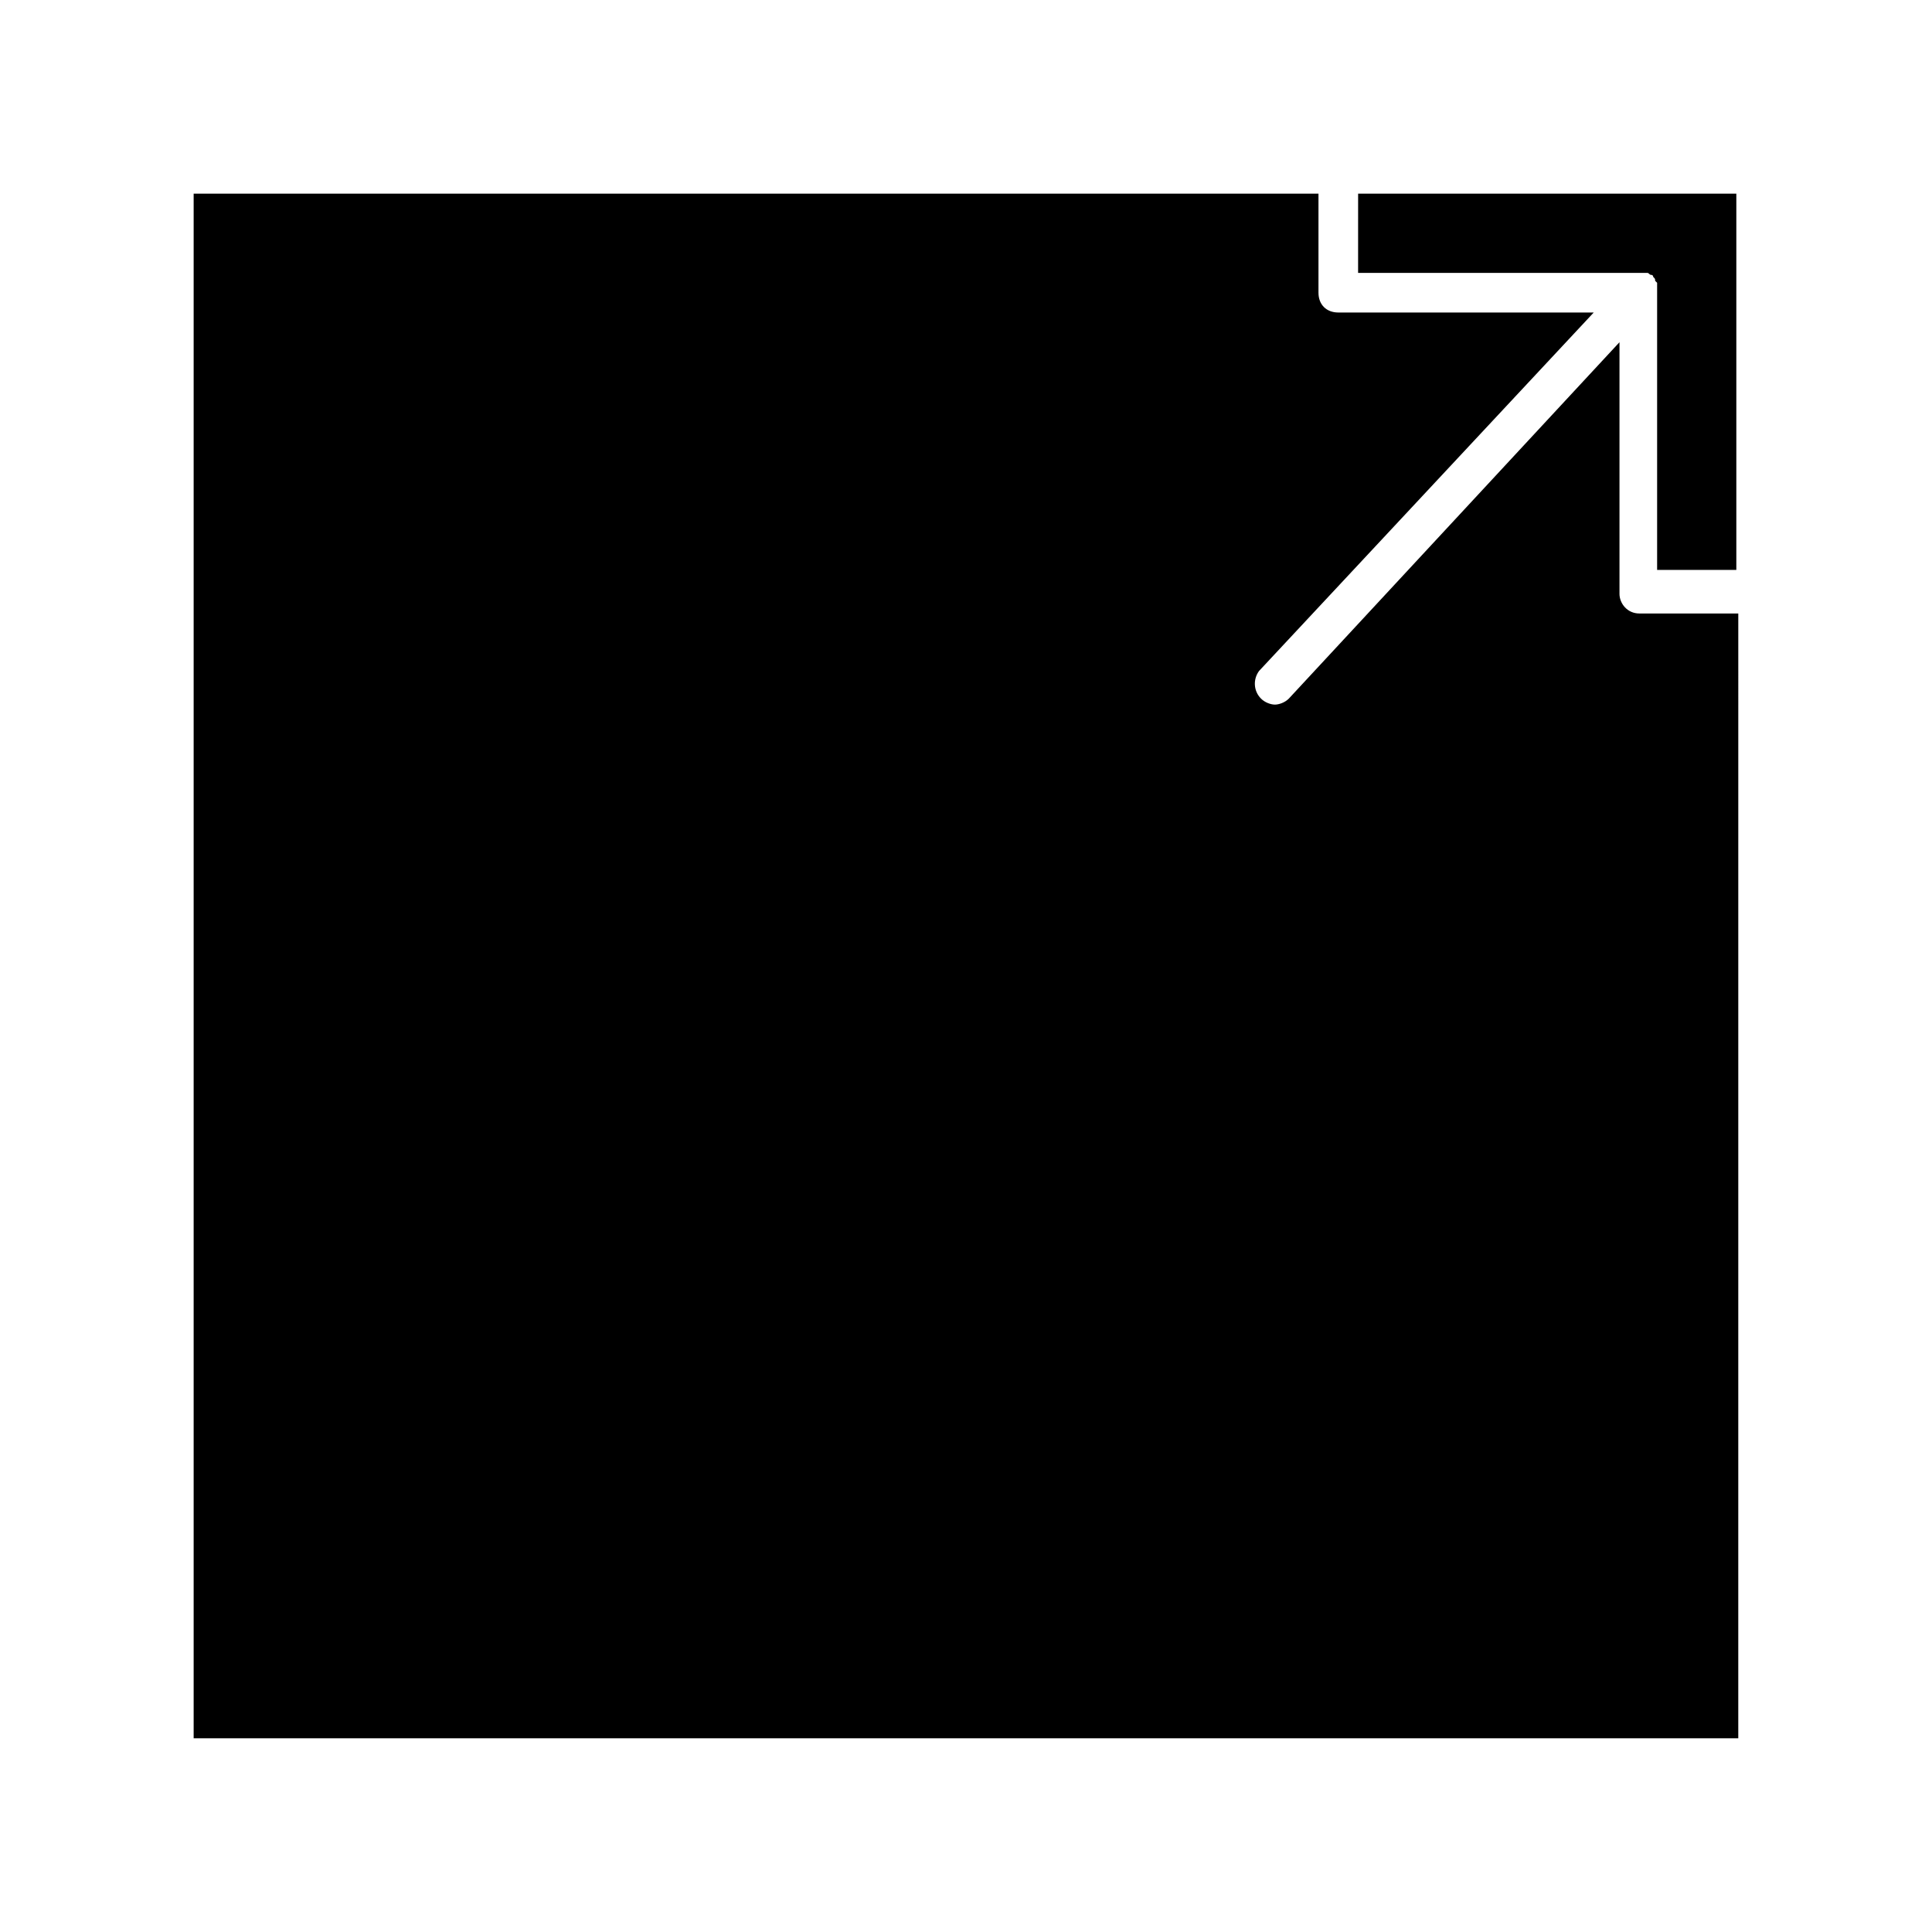 <?xml version="1.0" encoding="UTF-8"?>
<!-- Uploaded to: SVG Repo, www.svgrepo.com, Generator: SVG Repo Mixer Tools -->
<svg fill="#000000" width="800px" height="800px" version="1.1" viewBox="144 144 512 512" xmlns="http://www.w3.org/2000/svg">
 <g>
  <path d="m503.91 216.32h74.52 1.051 1.051c0.523 0 0.523 0.523 1.051 0.523 0 0 0.523 0 0.523 0.523 0.523 0.523 0.523 0.523 0.523 1.051l0.523 0.523v0.523 1.051 74.523h20.992v-99.711h-100.23z"/>
  <path d="m573.18 301.34v-66.648l-87.641 94.461c-1.051 1.051-2.625 1.574-3.672 1.574-1.051 0-2.625-0.523-3.672-1.574-2.098-2.098-2.098-5.246-0.523-7.348l88.684-94.988h-67.699c-3.148 0-5.246-2.098-5.246-5.246v-26.242h-298.09v409.34h409.34l0.004-298.09h-26.238c-3.152 0-5.25-2.621-5.25-5.246z"/>
 </g>
</svg>